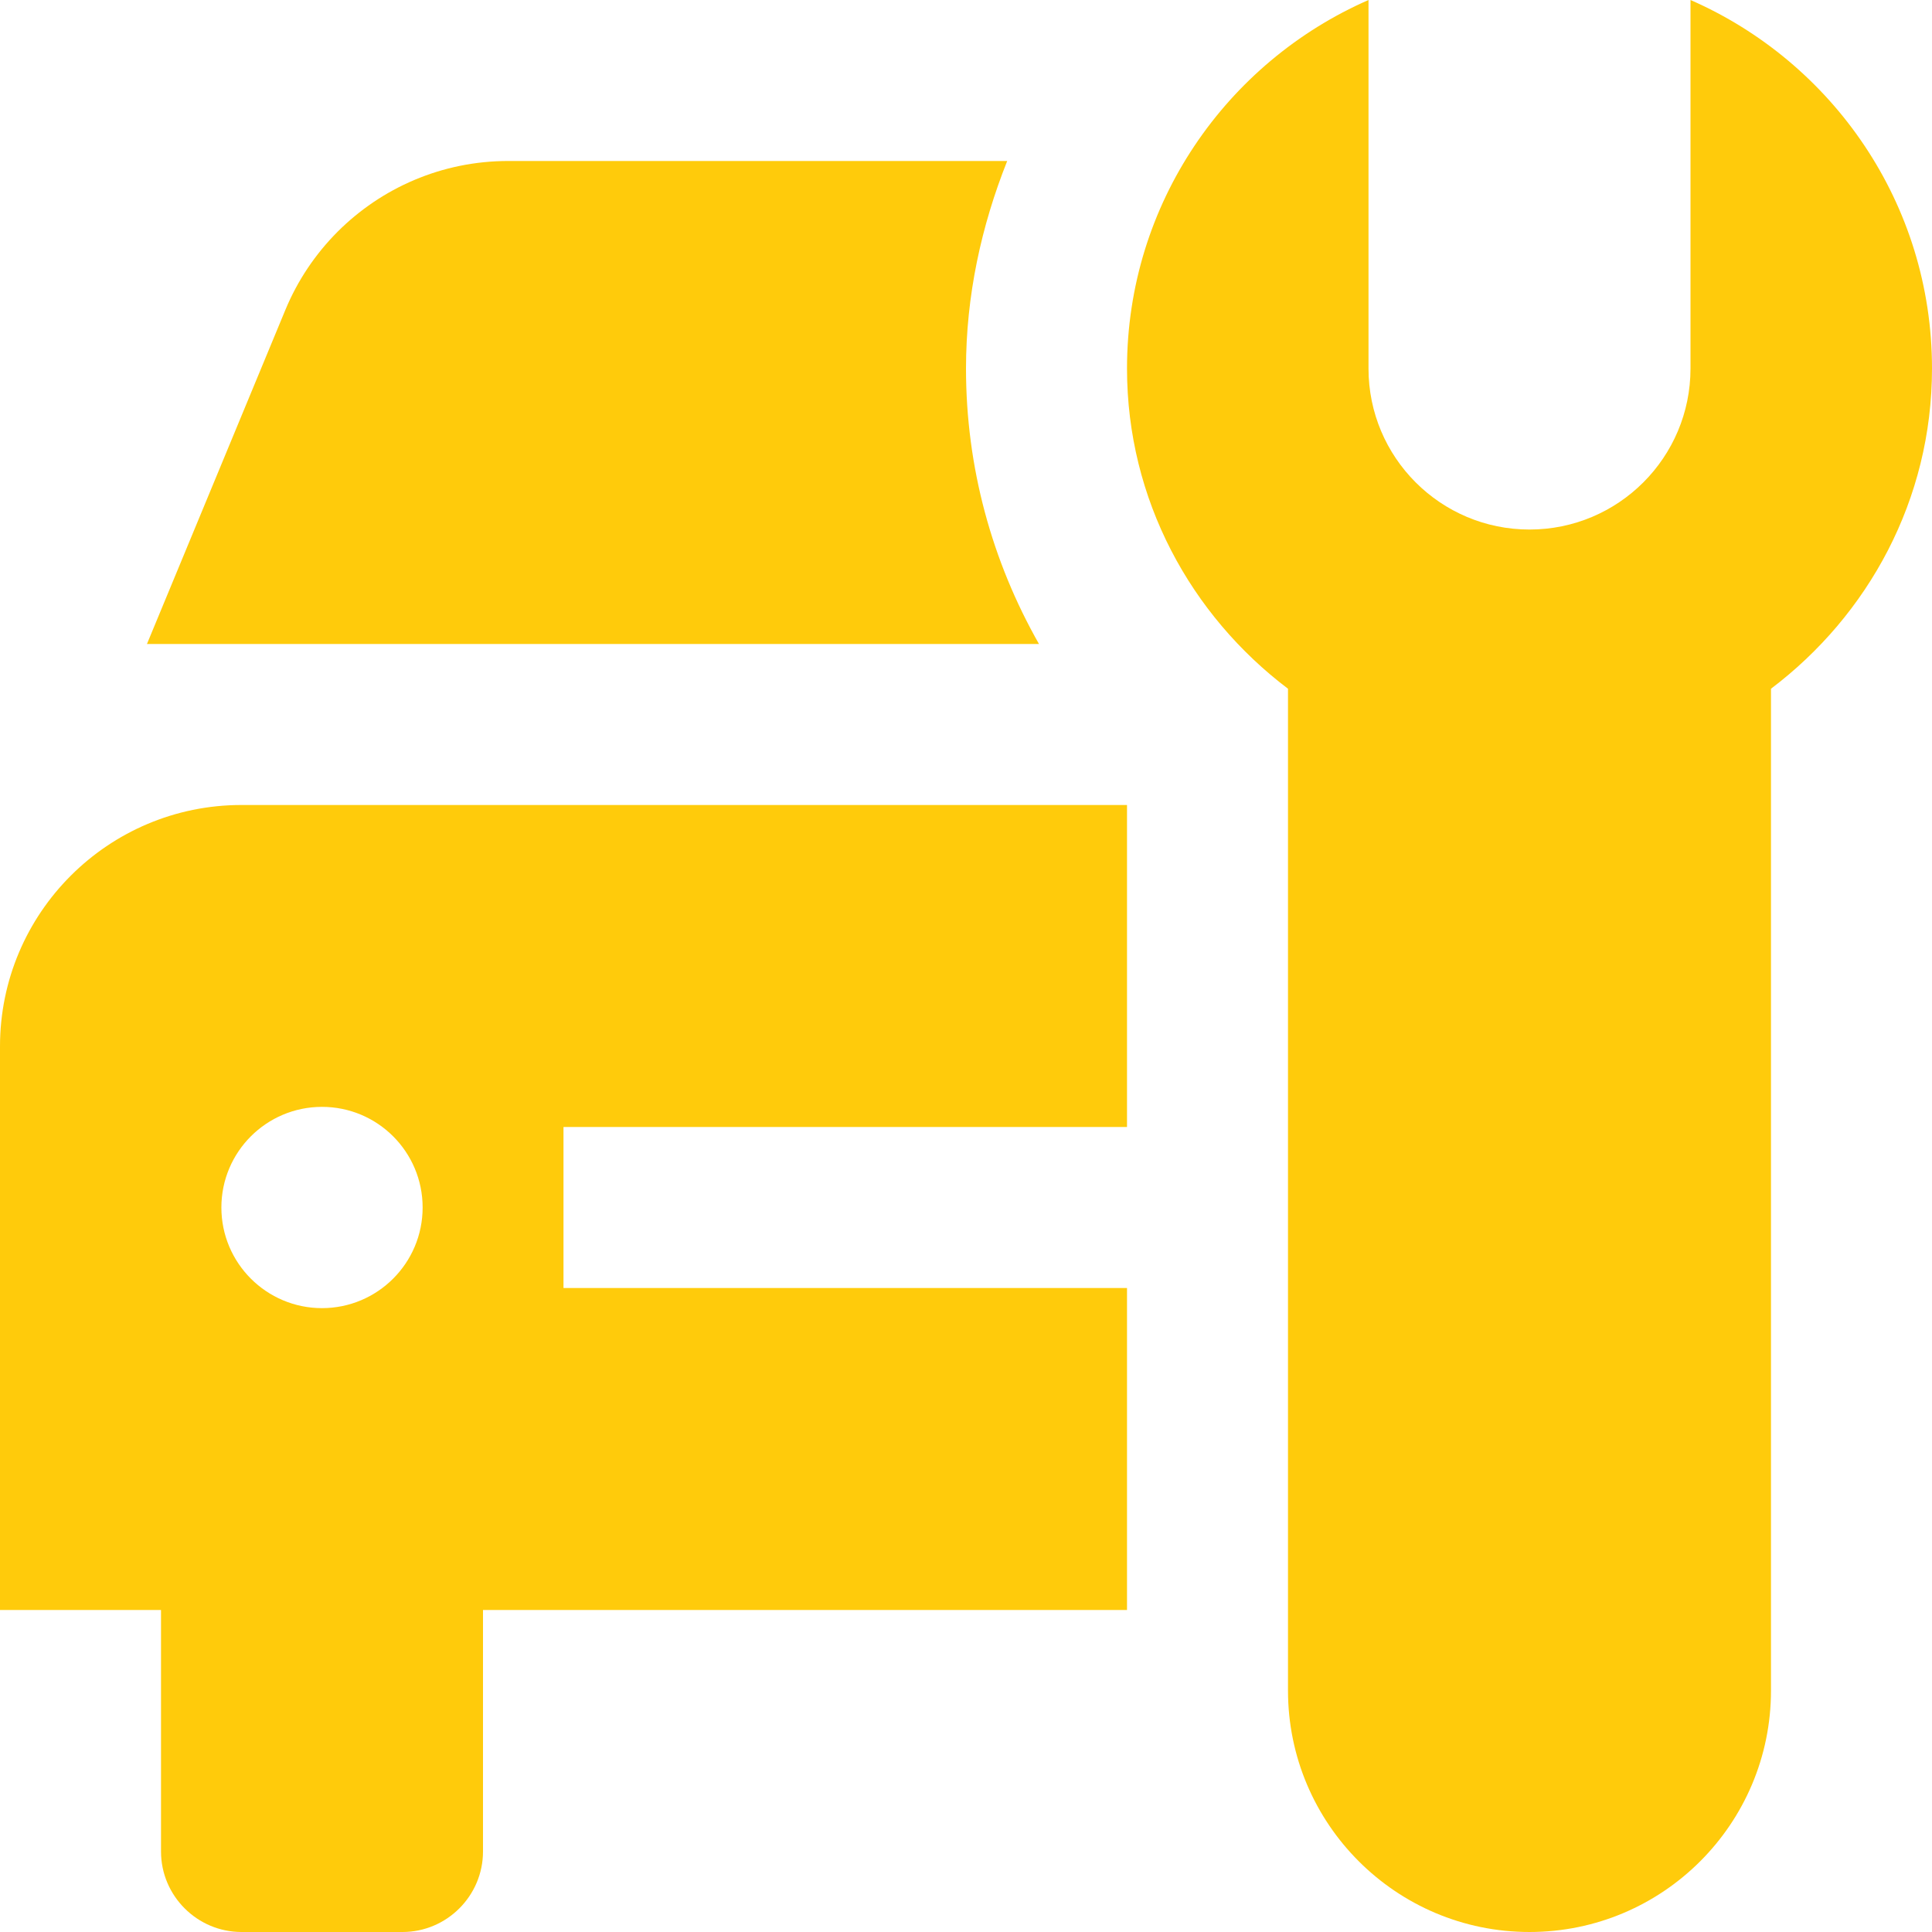 <?xml version="1.0" encoding="iso-8859-1"?>
<!-- Generator: Adobe Illustrator 19.0.0, SVG Export Plug-In . SVG Version: 6.00 Build 0)  -->
<svg xmlns="http://www.w3.org/2000/svg" xmlns:xlink="http://www.w3.org/1999/xlink" version="1.1" id="Capa_1" x="0px" y="0px" viewBox="0 0 409.6 409.6" style="enable-background:new 0 0 409.6 409.6;" xml:space="preserve" width="512px" height="512px">
<g>
	<g>
		<path d="M358.4,0v78.131c0,18.852-15.283,34.135-34.135,34.135c-18.852,0-34.13-15.283-34.13-34.135V0    c-30.1,13.184-51.2,43.167-51.2,78.131c0,27.817,13.532,52.301,34.13,67.886V358.4c0,28.268,22.932,51.2,51.2,51.2    c28.268,0,51.2-22.932,51.2-51.2V146.017c20.618-15.585,34.135-40.069,34.135-67.886C409.6,43.151,388.516,13.184,358.4,0z" fill="#ffcb0b"/>
	</g>
</g>
<g>
	<g>
		<path d="M238.935,238.935v-68.27H51.2c-28.268,0-51.2,22.917-51.2,51.185l0.015,0.015H0v119.47h34.135v51.2    c0,9.4,7.68,17.065,17.065,17.065h34.135c9.38,0,17.065-7.665,17.065-17.065v-51.2h136.535v-68.27h-119.47v-34.13H238.935z     M68.265,277.335c-11.766,0-21.33-9.549-21.33-21.335c0-11.802,9.564-21.335,21.33-21.335c11.771,0,21.335,9.533,21.335,21.335    C89.6,267.786,80.036,277.335,68.265,277.335z" fill="#ffcb0b"/>
	</g>
</g>
<g>
	<g>
		<path d="M204.8,78.131c0-15.401,3.236-30.198,8.735-44.001H107.766c-14.131,0-26.931,5.734-36.198,15.002    c-4.7,4.716-8.499,10.347-11.08,16.599L31.155,136.53h189.117C210.284,118.948,204.8,99.016,204.8,78.131z" fill="#ffcb0b"/>
	</g>
</g>
<g>
</g>
<g>
</g>
<g>
</g>
<g>
</g>
<g>
</g>
<g>
</g>
<g>
</g>
<g>
</g>
<g>
</g>
<g>
</g>
<g>
</g>
<g>
</g>
<g>
</g>
<g>
</g>
<g>
</g>
</svg>
